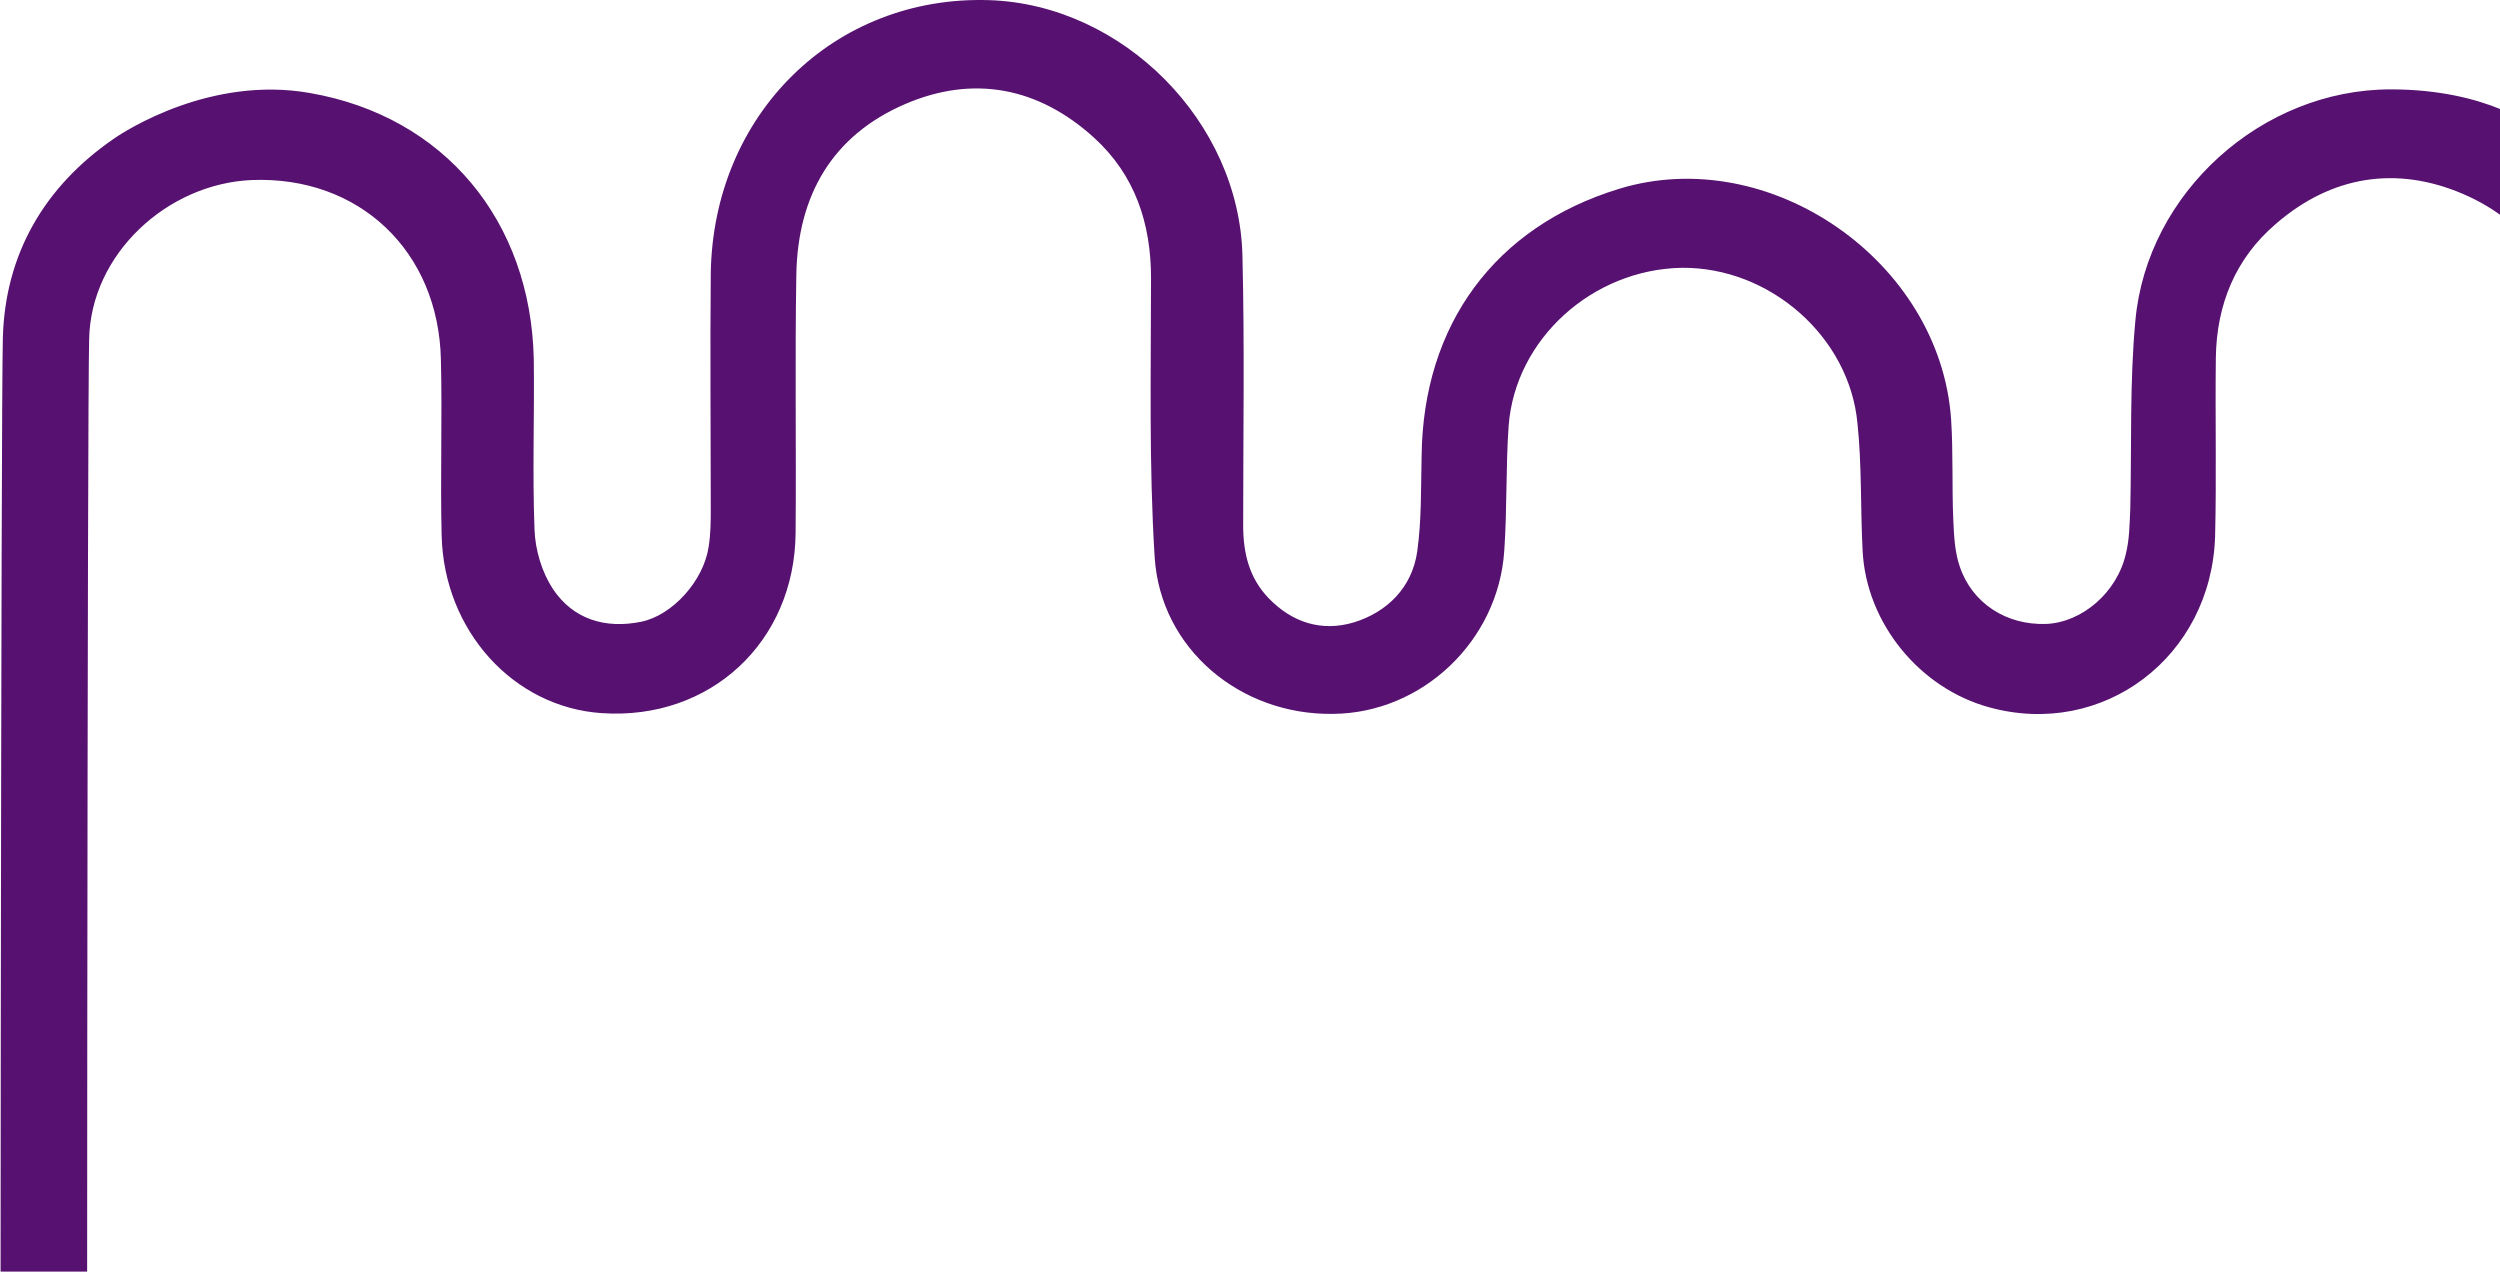 <svg width="753" height="383" viewBox="0 0 753 383" fill="none" xmlns="http://www.w3.org/2000/svg">
<g clip-path="url(#clip0_452_4207)">
<path d="M800.899 1380.18C800.458 1419.6 771.602 1446.69 739.442 1448.24C722.701 1449.12 706.18 1448.9 689.439 1449.12C686.575 1449.12 683.932 1449.34 680.628 1449.56V1459.25C680.628 1499.33 680.628 1539.42 680.628 1579.51C680.628 1592.5 676.222 1596.91 663.446 1596.91C639.877 1596.91 616.307 1596.91 592.738 1596.91C578.2 1596.91 574.014 1592.72 574.014 1577.75C574.014 1537.88 574.014 1498.01 574.014 1458.15V1449.56H453.743V1459.69C453.743 1508.37 453.743 1557.04 453.743 1605.72C453.743 1619.59 449.118 1624 435.461 1624C412.772 1624 389.863 1624 367.175 1624C350.875 1624 346.91 1620.04 346.91 1603.74C346.91 1555.28 346.91 1507.04 346.91 1458.59V1449.56H227.079V1458.81C227.079 1498.45 227.079 1537.88 227.079 1577.53C227.079 1592.5 222.894 1596.91 208.356 1596.91C185.668 1596.91 162.759 1596.91 140.07 1596.91C124.21 1596.91 120.466 1593.16 120.466 1577.09C120.466 1537.88 120.466 1498.45 120.466 1459.25V1448.9C103.064 1448.9 86.763 1449.12 70.463 1448.9C30.373 1448.46 1.296 1421.36 0.636 1382.16C-0.246 1339.65 -0.246 144.096 0.856 101.806C1.517 76.477 13.412 56.213 34.118 41.897C37.862 39.254 63.635 22.734 93.372 28.02C133.903 35.069 159.895 66.565 160.776 108.194C160.997 125.374 160.336 142.333 160.997 159.514C161.217 165.681 163.199 172.288 166.503 177.354C172.671 186.605 182.363 189.469 193.157 187.266C202.629 185.284 211.88 174.932 213.422 164.8C214.083 160.835 214.083 156.87 214.083 152.906C214.083 129.338 213.863 105.771 214.083 82.424C214.744 34.408 251.31 -1.494 298.008 0.048C338.099 1.369 373.343 36.611 374.224 77.138C374.885 104.009 374.444 131.1 374.444 158.192C374.444 166.562 376.206 174.051 382.154 180.218C389.203 187.486 398.014 190.349 407.706 187.486C417.838 184.403 425.328 176.914 426.87 166.121C428.191 156.65 427.971 146.959 428.191 137.268C428.632 97.842 450.219 68.327 487.666 56.874C533.043 42.998 584.367 78.679 587.671 126.255C588.332 136.387 587.892 146.518 588.332 156.65C588.552 161.496 588.773 166.342 590.315 170.747C594.059 181.76 604.412 188.367 616.307 187.927C627.101 187.486 637.674 178.456 640.317 166.782C641.419 162.377 641.419 157.752 641.639 153.346C642.08 134.404 641.419 115.242 643.181 96.52C646.705 57.975 681.289 26.919 720.057 26.919C749.795 26.919 764.333 38.813 766.315 40.355C789.444 56.654 801.559 79.34 802 107.533C801.339 147.62 801.119 1340.31 800.899 1380.18ZM601.108 1569.6H653.314V1449.78H601.108V1569.6ZM374.004 1596.47H426.65V1449.56H374.224V1596.47H374.004ZM146.899 1569.6H199.765V1449.78H146.899V1569.6ZM773.805 106.872C773.364 84.406 762.35 67.226 741.865 58.416C721.82 49.826 702.215 52.909 685.474 67.446C673.359 77.798 667.632 91.675 667.411 107.753C667.191 125.594 667.632 143.655 667.191 161.496C666.09 197.838 633.489 222.507 599.126 213.036C578.199 207.309 562.119 187.706 561.018 165.901C560.357 153.126 560.798 140.131 559.476 127.576C557.053 101.366 533.043 80.442 506.61 80.662C479.736 81.102 456.387 102.026 454.404 128.237C453.523 140.792 453.964 153.346 453.083 165.901C451.32 192.993 428.412 214.798 401.538 215.018C373.563 215.459 349.553 195.415 347.791 167.883C346.029 139.911 346.689 111.718 346.689 83.745C346.689 67.226 341.843 52.689 329.508 41.456C312.767 26.258 293.162 22.514 272.677 31.324C250.649 40.795 240.296 58.856 239.855 82.644C239.415 108.634 239.855 134.404 239.635 160.395C239.415 193.433 213.863 217.001 181.262 214.798C154.609 213.036 133.682 189.909 133.022 161.276C132.581 143.655 133.242 126.034 132.801 108.414C132.14 75.596 108.13 52.909 75.75 54.231C50.418 55.332 27.289 76.477 26.848 102.247C25.747 145.858 26.188 1342.29 26.628 1385.9C26.848 1402.2 39.845 1416.74 55.925 1420.7C61.212 1422.02 66.939 1422.24 72.446 1422.24C181.703 1422.24 290.739 1422.24 399.996 1422.24C508.812 1422.24 617.849 1422.24 726.666 1422.24C758.385 1422.24 773.805 1406.61 773.805 1374.45C774.025 1336.12 774.466 144.977 773.805 106.872Z" fill="#571170"/>
</g>
<defs>
<clipPath id="clip0_452_4207">
<rect width="802" height="383" fill="white"/>
</clipPath>
</defs>
</svg>
